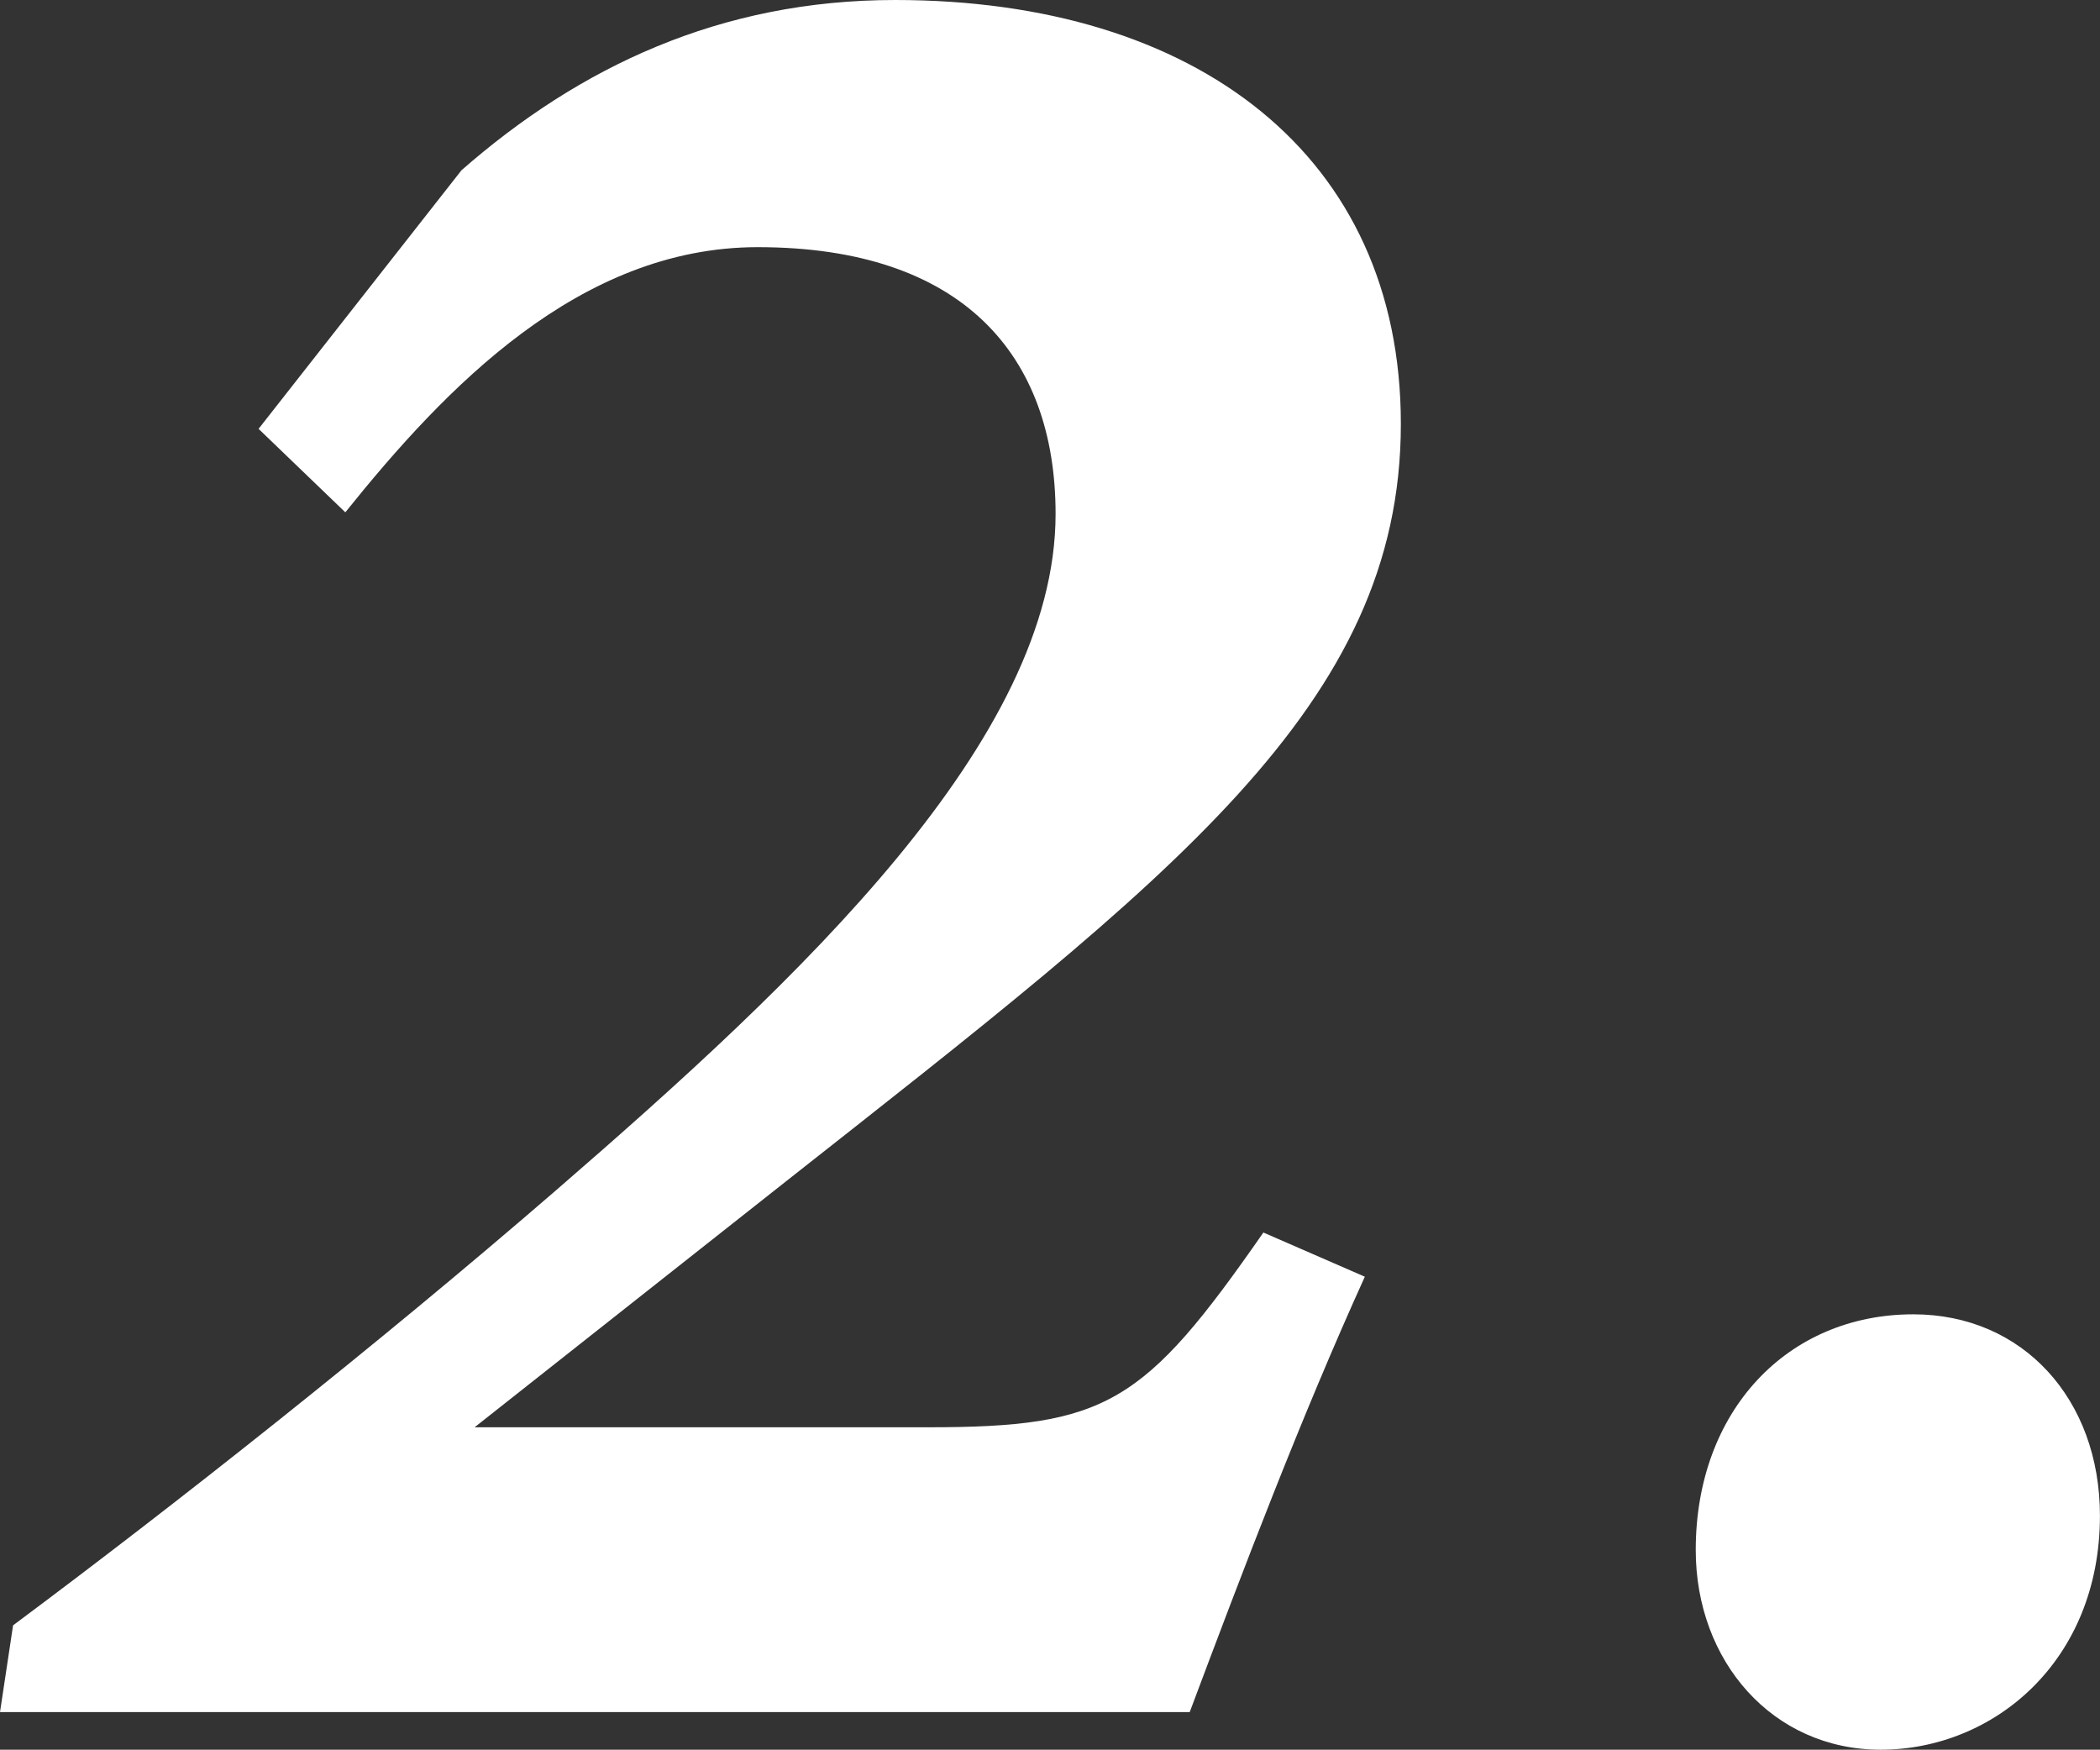 <?xml version="1.0" encoding="utf-8"?>
<!-- Generator: Adobe Illustrator 28.1.0, SVG Export Plug-In . SVG Version: 6.00 Build 0)  -->
<svg version="1.1" id="レイヤー_1" xmlns="http://www.w3.org/2000/svg" xmlns:xlink="http://www.w3.org/1999/xlink" x="0px"
	 y="0px" width="37.594px" height="31.318px" viewBox="0 0 37.594 31.318" style="enable-background:new 0 0 37.594 31.318;"
	 xml:space="preserve">
<rect x="0" y="0" width="37.594" height="31.318" fill="#333333" stroke="none"/>
<style type="text/css">
	.st0{fill:#FFFFFF;}
</style>
<g>
	<g>
		<path class="st0" d="M8.262,3.047C10.371,1.201,12.891,0,16.025,0c5.391,0,9.053,2.783,9.053,7.588
			c0,5.039-4.102,8.115-11.016,13.564l-5.566,4.395h8.115c3.193,0,3.867-0.41,6.006-3.486l1.816,0.791
			c-1.143,2.52-2.168,5.215-3.135,7.793H0l0.234-1.553c2.871-2.139,6.475-4.98,9.727-7.793c4.365-3.779,8.936-8.057,8.936-12.1
			c0-2.842-1.67-4.775-5.332-4.775c-3.193,0-5.596,2.52-7.383,4.746L4.629,7.676L8.262,3.047z"/>
		<path class="st0" d="M30.357,27.744c0-2.49,1.641-4.219,3.896-4.219c1.963,0,3.34,1.523,3.34,3.604
			c0,2.607-1.904,4.189-3.926,4.189C31.734,31.318,30.357,29.736,30.357,27.744z"/>
	</g>
</g>
</svg>
